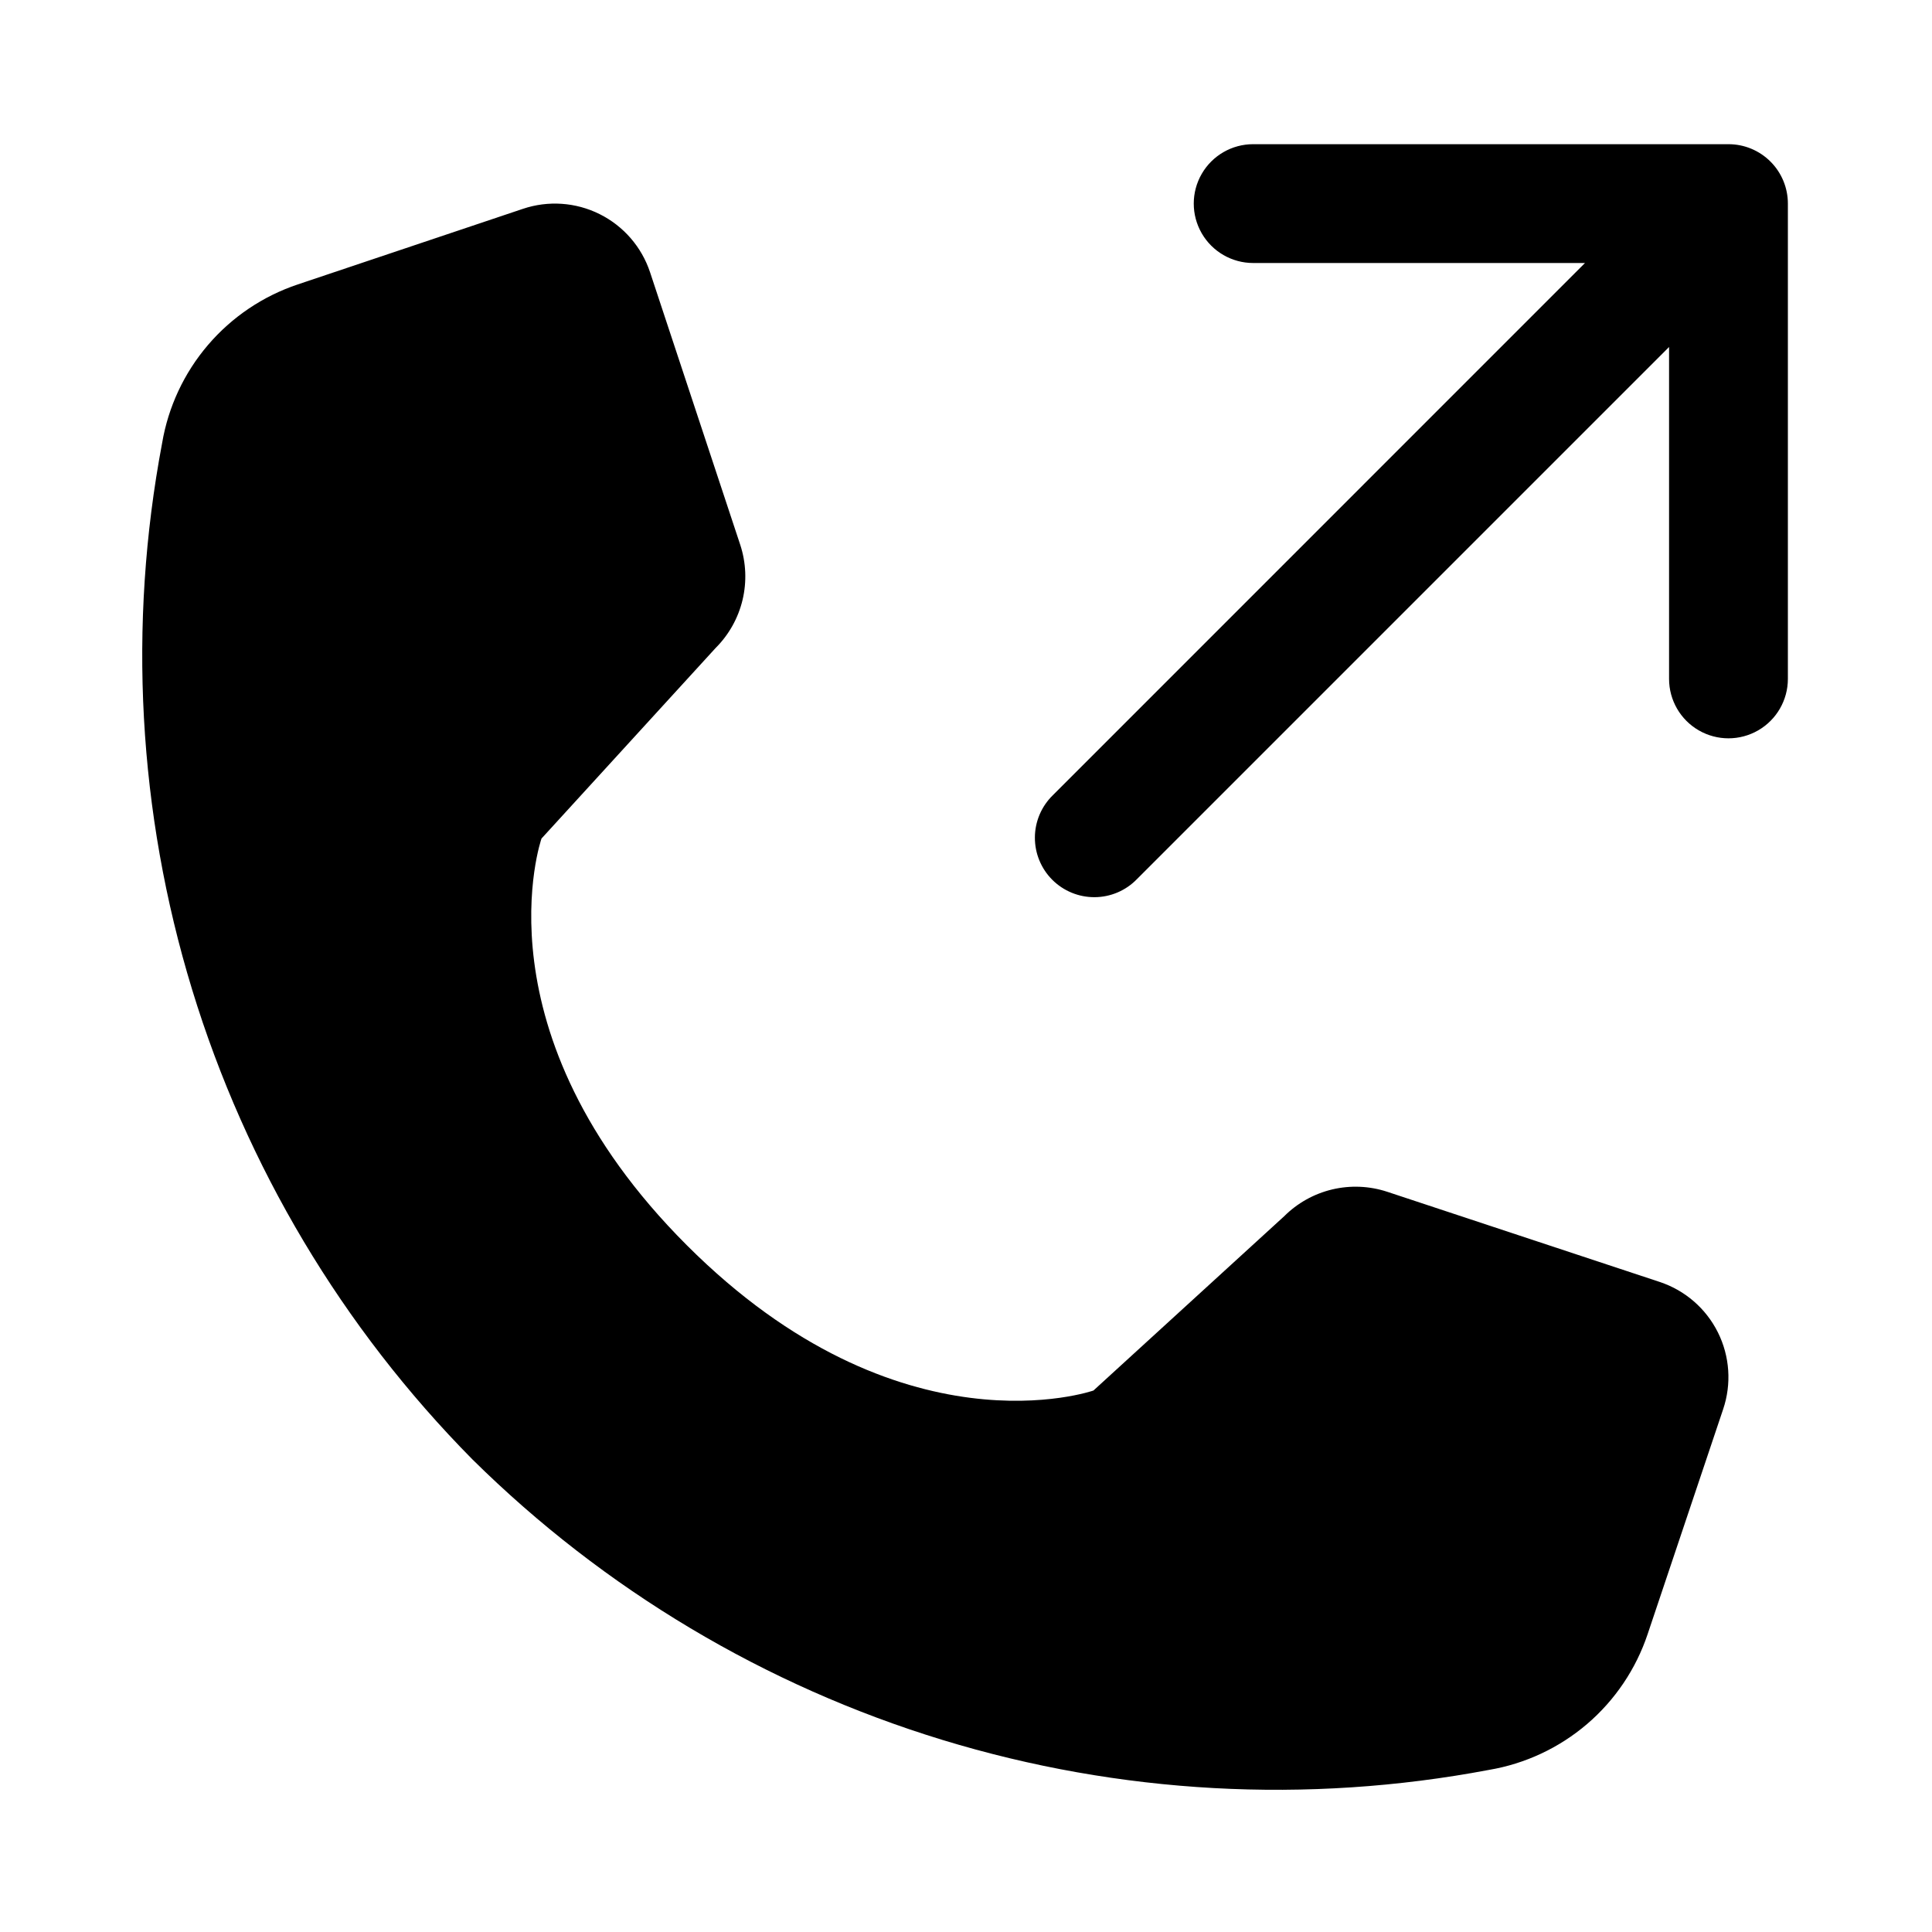<?xml version="1.0" encoding="UTF-8"?>
<!-- Uploaded to: SVG Find, www.svgrepo.com, Generator: SVG Find Mixer Tools -->
<svg fill="#000000" width="800px" height="800px" version="1.1" viewBox="144 144 512 512" xmlns="http://www.w3.org/2000/svg">
 <path d="m269.22 530.78c-34.484-34.891-59.984-77.629-74.309-124.54-14.328-46.918-17.055-96.609-7.949-144.81 1.621-9.613 5.824-18.602 12.16-26.012 6.332-7.406 14.562-12.953 23.805-16.047l59.617-20.016c6.699-2.266 14.027-1.77 20.355 1.383 6.332 3.152 11.145 8.699 13.371 15.41l23.902 72.234c1.551 4.715 1.762 9.766 0.613 14.594-1.152 4.828-3.625 9.242-7.137 12.746l-46.148 50.504s-17.98 51.281 38.508 107.77c56.488 56.488 107.77 38.508 107.77 38.508l50.5-46.148h0.004c3.504-3.512 7.918-5.984 12.746-7.137 4.828-1.148 9.879-0.938 14.594 0.613l72.23 23.902c6.715 2.231 12.262 7.043 15.414 13.371 3.152 6.332 3.648 13.66 1.383 20.359l-20.016 59.617c-3.094 9.242-8.641 17.473-16.047 23.809-7.41 6.332-16.398 10.535-26.012 12.156-48.203 9.109-97.895 6.383-144.81-7.945-46.914-14.328-89.652-39.828-124.54-74.316zm332.83-348.57h-125.95c-5.625 0-10.82 3-13.633 7.871s-2.812 10.871 0 15.742c2.812 4.871 8.008 7.875 13.633 7.875h87.938l-141.05 141.07c-3.008 2.941-4.711 6.961-4.731 11.164-0.023 4.207 1.637 8.246 4.609 11.219 2.973 2.973 7.012 4.633 11.215 4.609 4.207-0.02 8.227-1.723 11.168-4.731l141.07-141.07v87.957c0 5.625 3 10.824 7.871 13.637 4.871 2.812 10.875 2.812 15.746 0 4.871-2.812 7.871-8.012 7.871-13.637v-125.95c0.004-4.176-1.652-8.188-4.609-11.141-2.953-2.957-6.961-4.617-11.141-4.613z"/>
</svg>